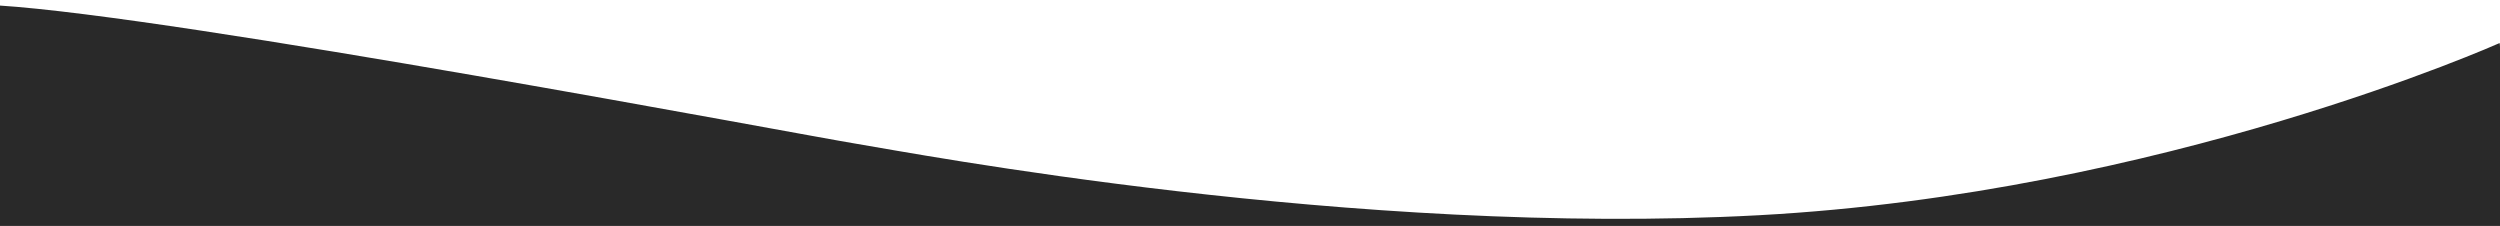 <?xml version="1.0" encoding="UTF-8"?> <!-- Generator: Adobe Illustrator 22.1.0, SVG Export Plug-In . SVG Version: 6.00 Build 0) --> <svg xmlns="http://www.w3.org/2000/svg" xmlns:xlink="http://www.w3.org/1999/xlink" id="Слой_1" x="0px" y="0px" viewBox="0 0 1920 173.5" style="enable-background:new 0 0 1920 173.5;" xml:space="preserve"> <style type="text/css"> .st0{fill:#292929;} </style> <path class="st0" d="M1919.6,33.1c0,0-258.2,115.4-568.9,132.2s-649.8-47.8-693.1-54.9C614.1,103.3,137.9,13-1.1,4.2v170.6 l1921.3-1.2C1920.2,173.6,1921.4,31.3,1919.6,33.1z"></path> </svg> 